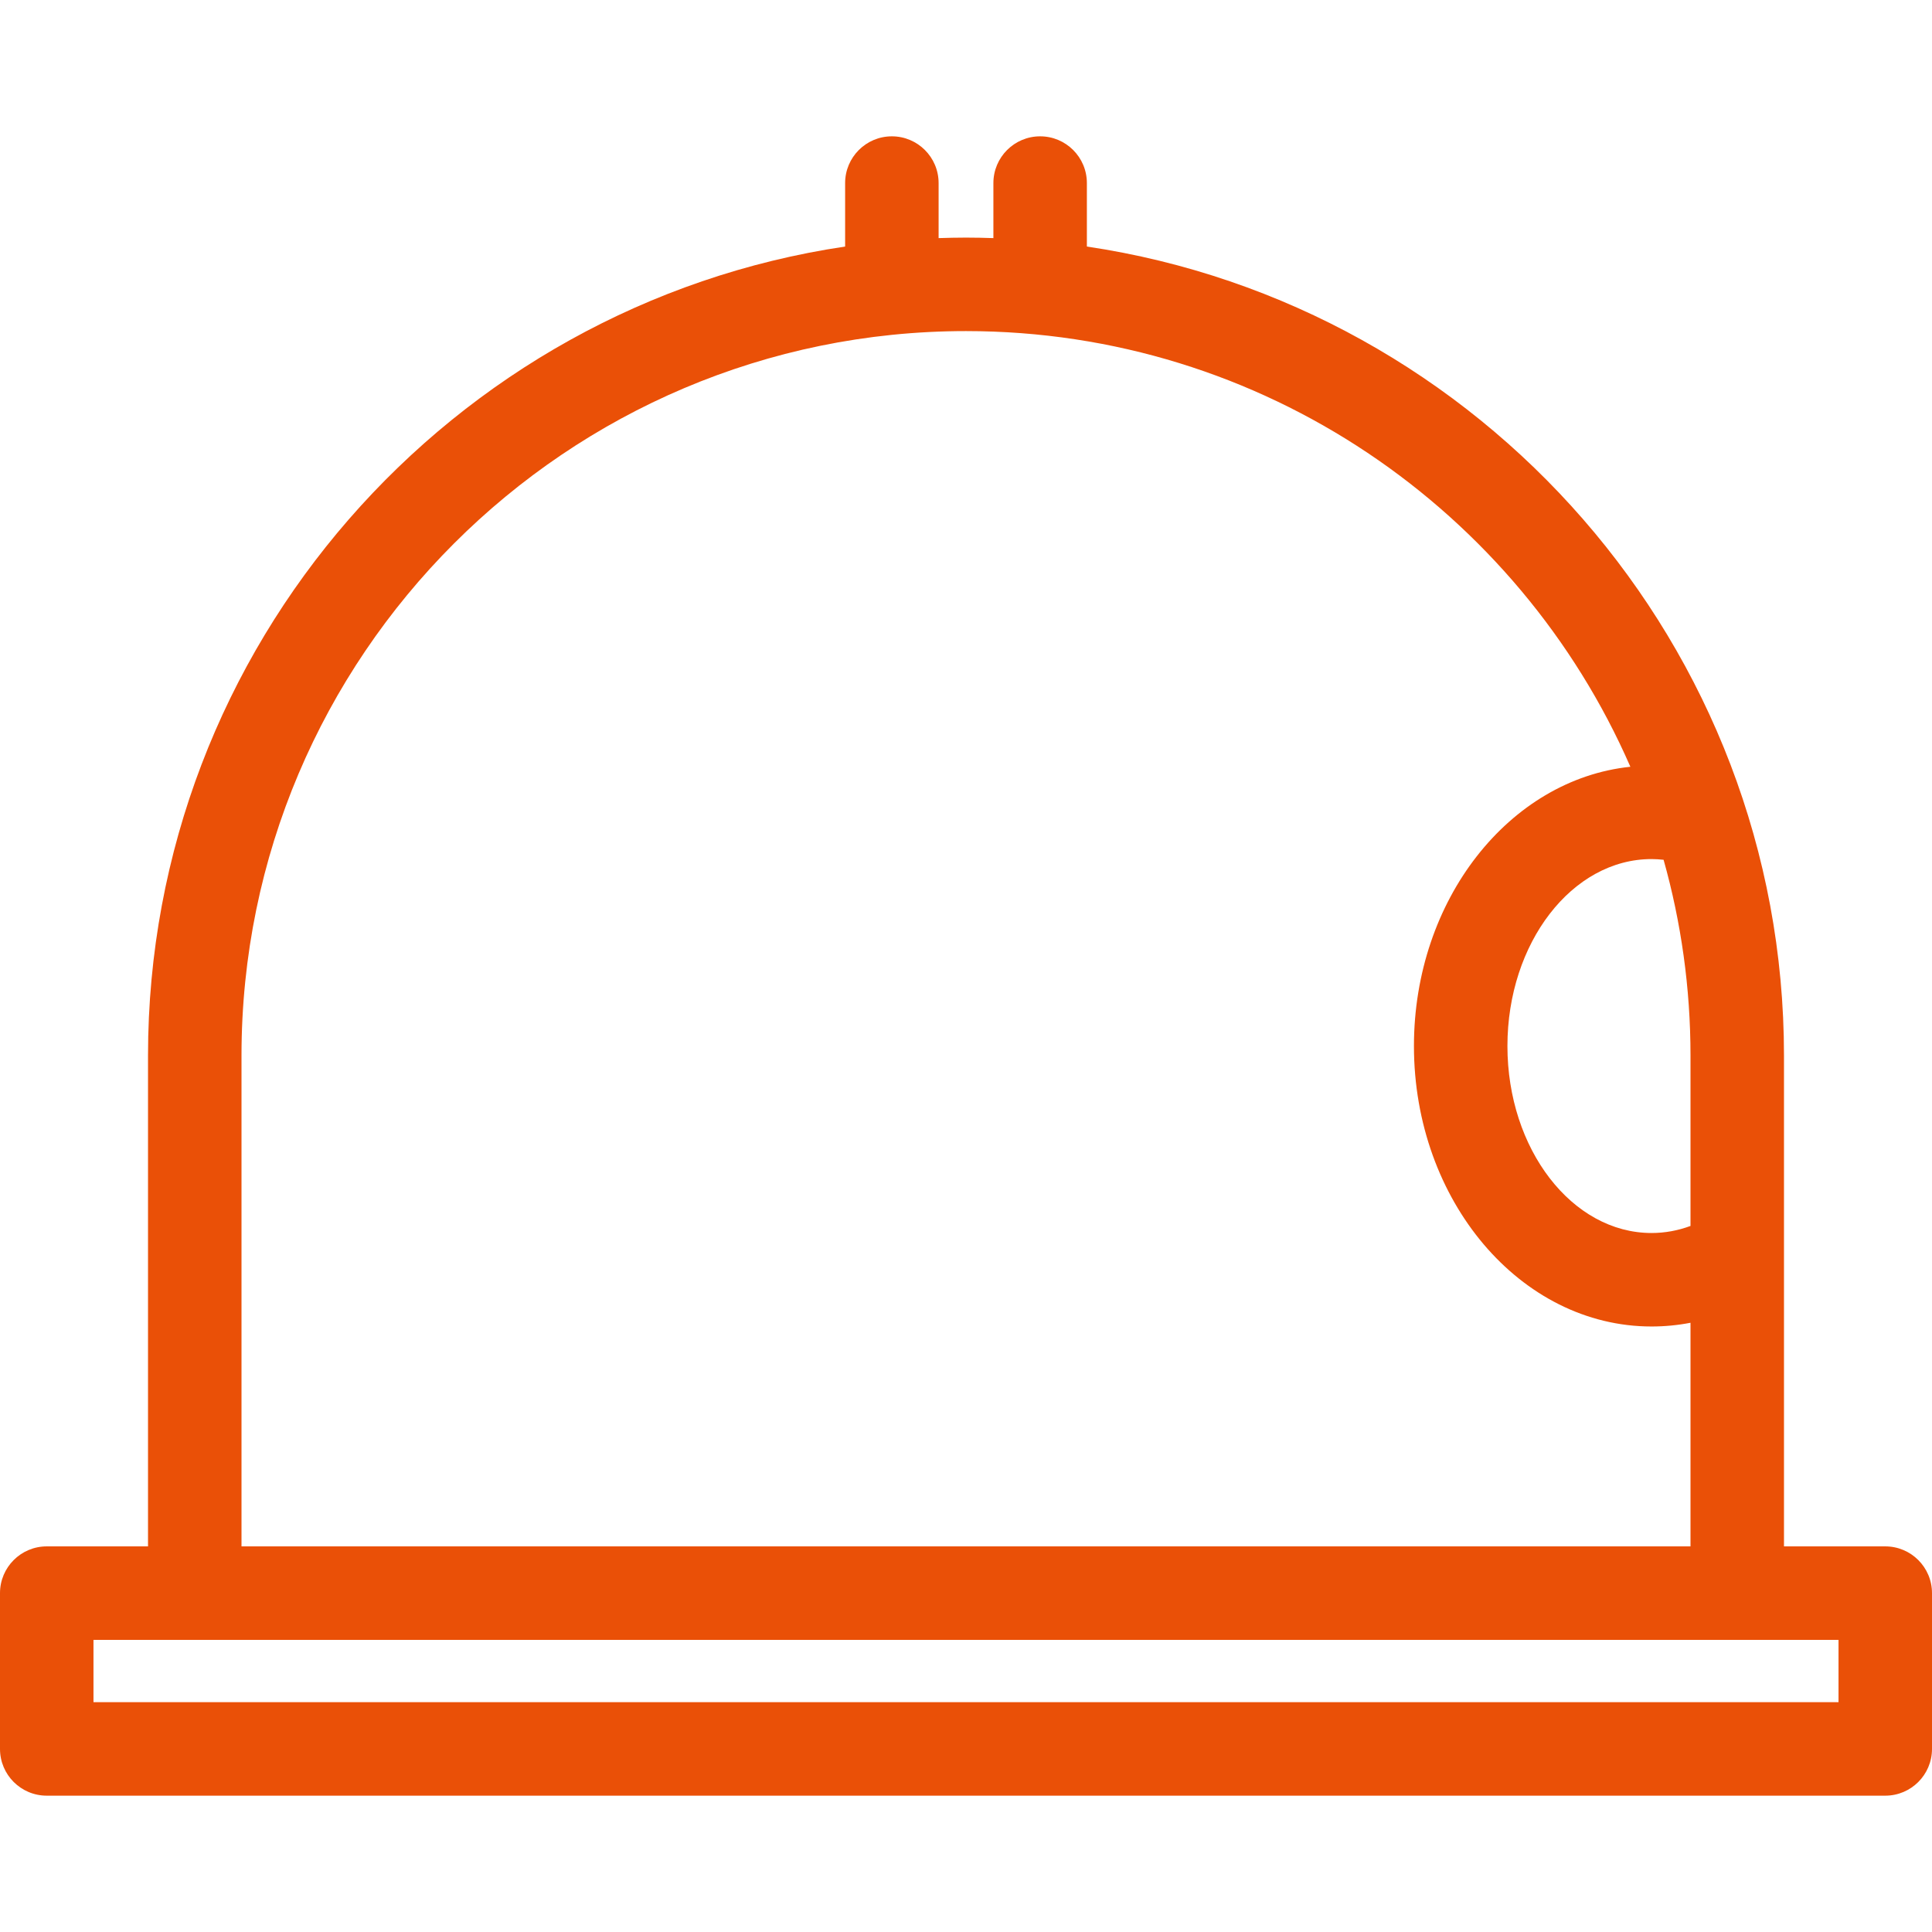 <?xml version="1.0" encoding="iso-8859-1"?>
<!DOCTYPE svg PUBLIC "-//W3C//DTD SVG 1.1//EN" "http://www.w3.org/Graphics/SVG/1.1/DTD/svg11.dtd">
<svg xmlns="http://www.w3.org/2000/svg" xmlns:xlink="http://www.w3.org/1999/xlink" version="1.1" viewBox="0 0 248 248" enable-background="new 0 0 248 248" width="512px" height="512px">
  <g>
    <path d="m242,198.5h-13v-63c0-52.626-38.918-96.329-89.484-103.852v-8.148c0-3.313-2.687-6-6-6s-6,2.687-6,6v7.065c-1.168-0.039-2.338-0.065-3.516-0.065s-2.348,0.027-3.516,0.065v-7.065c0-3.313-2.687-6-6-6s-6,2.687-6,6v8.148c-50.566,7.523-89.484,51.226-89.484,103.852v63h-13c-3.313,0-6,2.686-6,6v20c0,3.314 2.687,6 6,6h236c3.313,0 6-2.686 6-6v-20c0-3.314-2.687-6-6-6zm-6,20h-224v-8h224v8zm-112-176c38.108,0 70.931,23.043 85.281,55.925-15.548,1.63-27.781,17.081-27.781,35.849 0,19.851 13.683,36 30.5,36 1.692,0 3.36-0.162 5-0.478v28.704h-186v-63c0-51.28 41.72-93 93-93zm89.546,67.866c2.248,7.998 3.454,16.427 3.454,25.134v21.868c-1.619,0.598-3.292,0.906-5,0.906-10.201,0-18.5-10.766-18.5-24s8.299-24 18.5-24c0.516,0 1.032,0.036 1.546,0.092z" fill="#ea5007"/>
  </g>
</svg>
